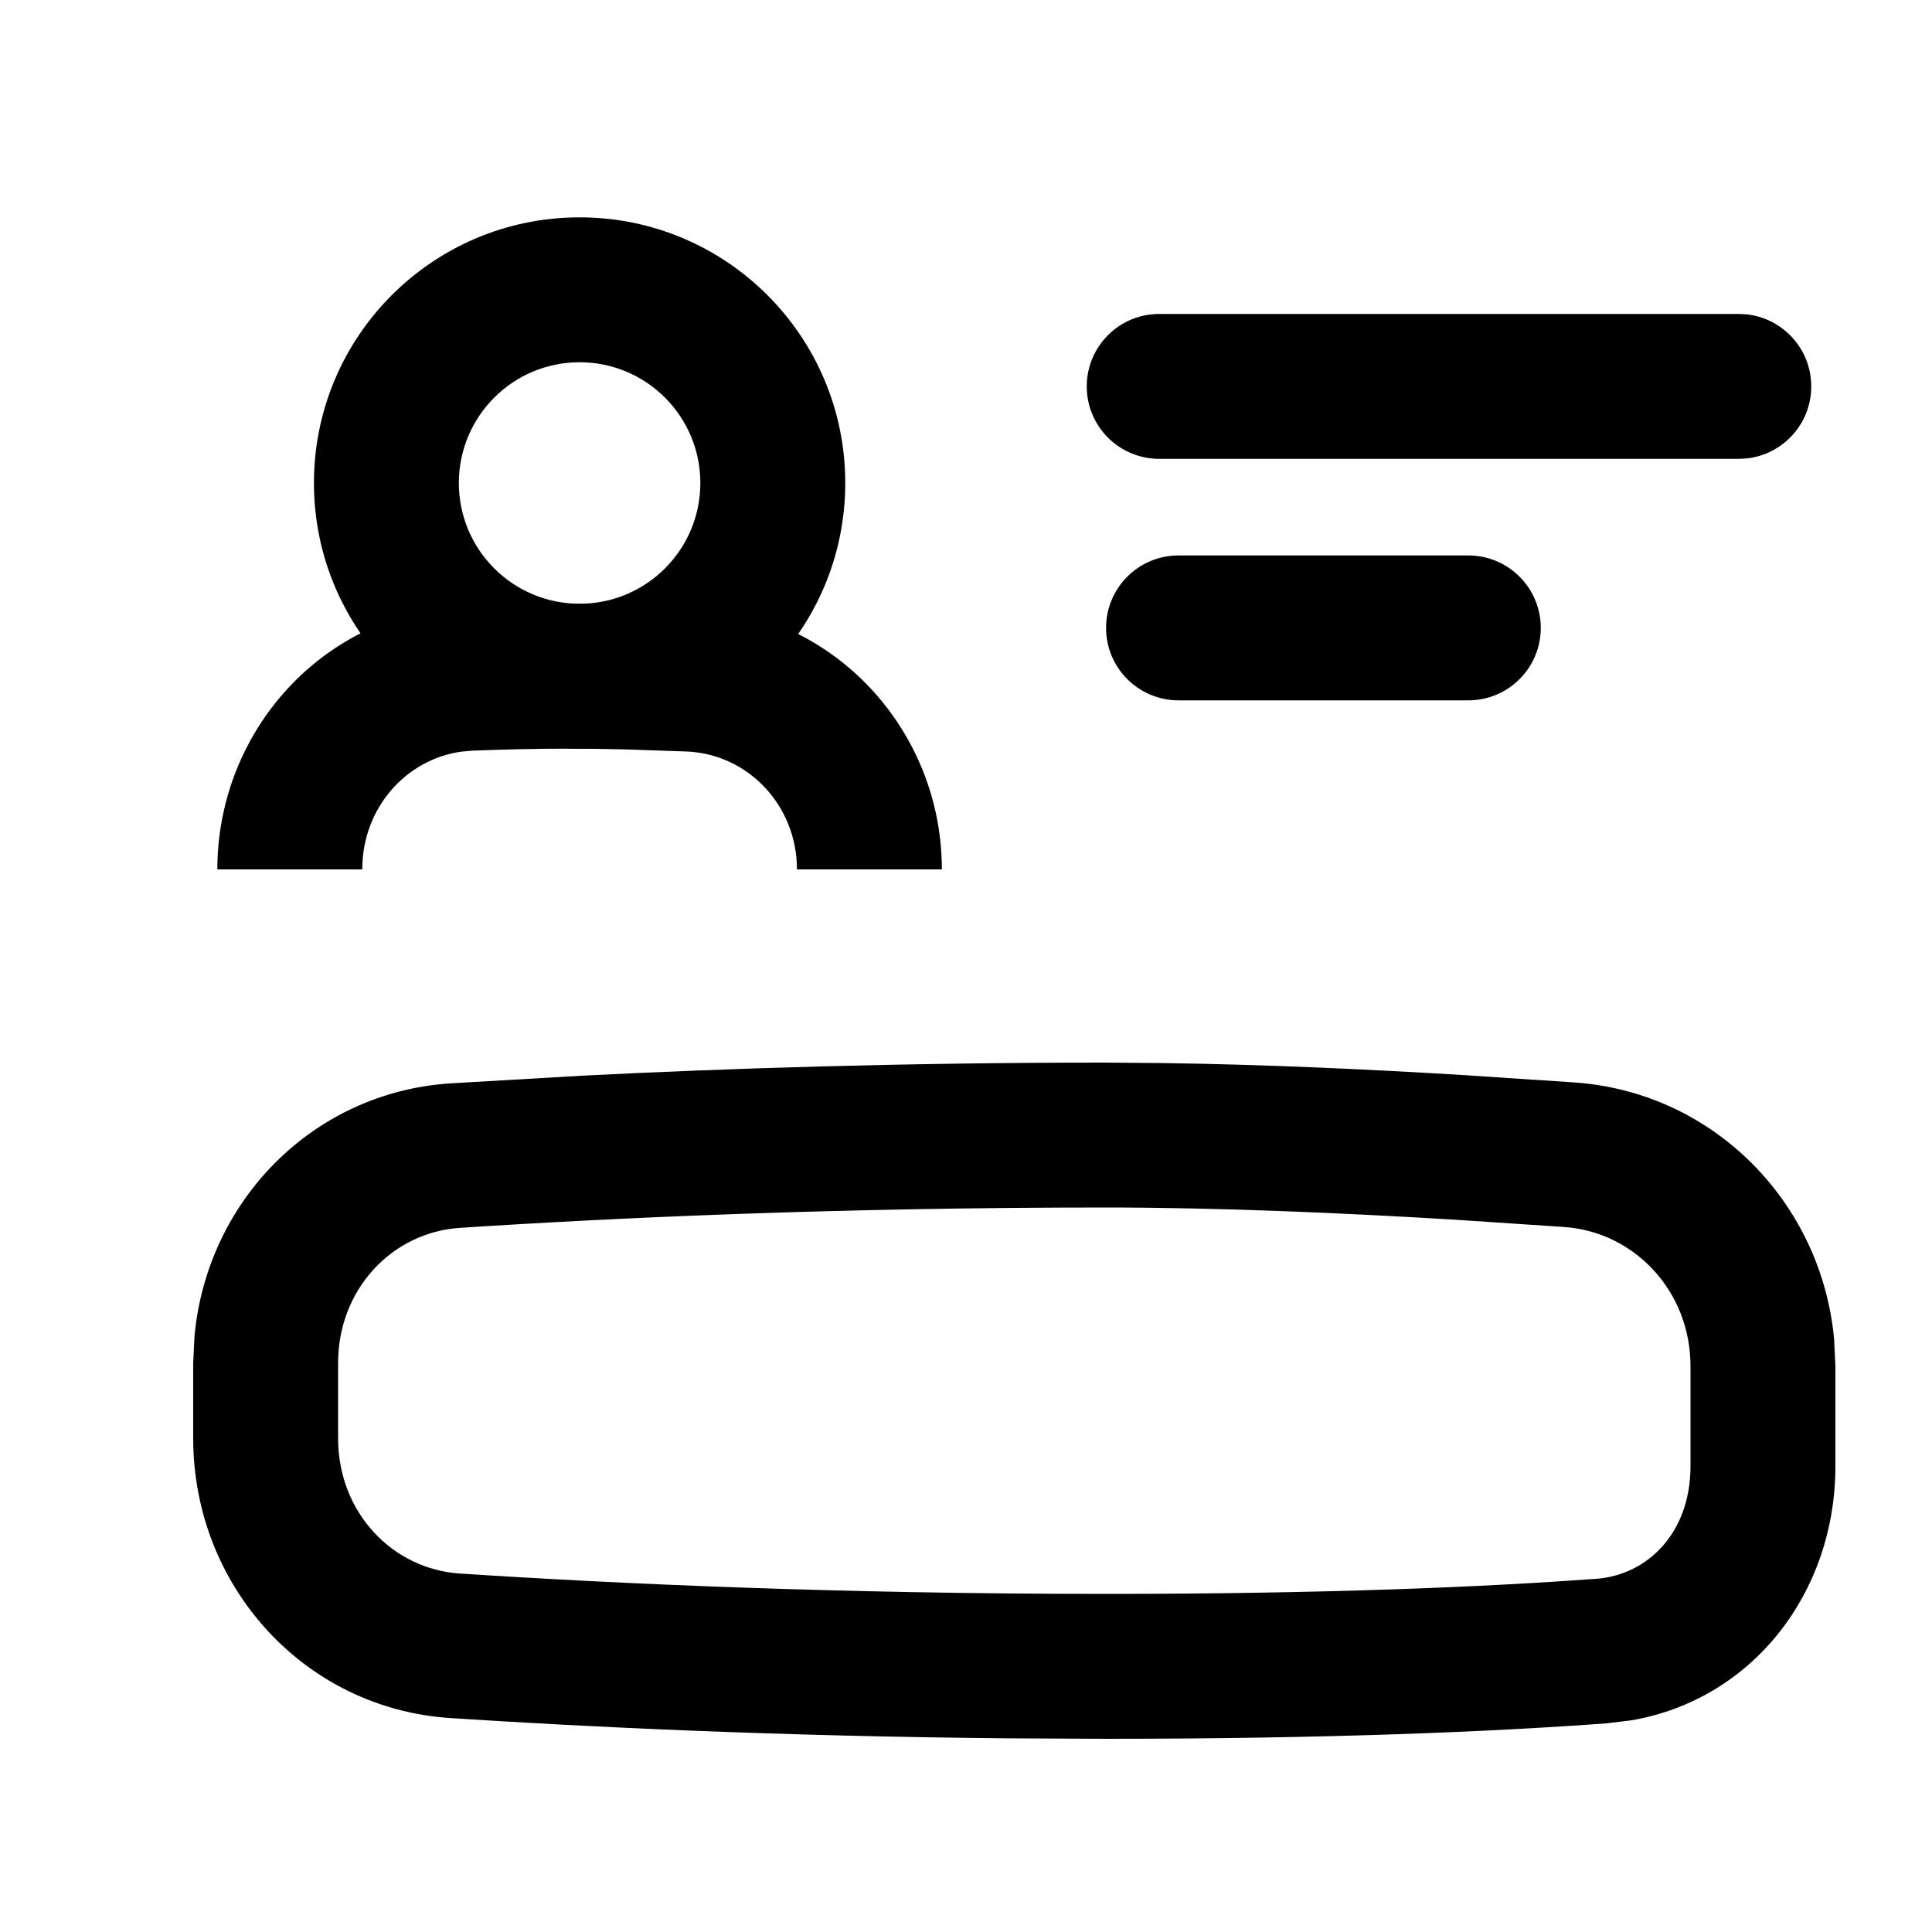<svg width="64" height="64" viewBox="0 0 64 64" fill="none" xmlns="http://www.w3.org/2000/svg">
<path d="M57.6 10.4L57.847 10.412C59.056 10.536 60 11.558 60 12.8C60 14.042 59.056 15.064 57.847 15.188L57.6 15.2H38.4C37.075 15.2 36 14.126 36 12.8C36 11.475 37.075 10.4 38.4 10.4H57.6Z" fill="black"></path>
<path d="M48.64 18.4C49.965 18.4 51.04 19.474 51.04 20.8C51.04 22.125 49.965 23.2 48.64 23.2H39.04C37.714 23.2 36.64 22.125 36.64 20.8C36.64 19.474 37.714 18.4 39.04 18.4H48.64Z" fill="black"></path>
<path d="M23.2 16C23.2 13.791 21.409 12 19.2 12C16.991 12 15.2 13.791 15.2 16C15.2 18.209 16.991 20 19.2 20C21.409 20 23.2 18.209 23.2 16ZM28 16C28 20.86 24.06 24.8 19.2 24.8C14.34 24.8 10.4 20.86 10.4 16C10.4 11.14 14.34 7.2 19.2 7.2C24.06 7.2 28 11.14 28 16Z" fill="black"></path>
<path d="M26.4 28.8C26.4 26.672 24.77 24.975 22.741 24.894L20.716 24.825C20.047 24.809 19.393 24.8 18.781 24.8C17.769 24.8 16.696 24.826 15.653 24.866L15.278 24.9C13.436 25.159 12 26.778 12 28.8L7.2 28.8C7.2 24.489 10.309 20.747 14.597 20.147L15.472 20.069C16.556 20.027 17.692 20 18.781 20C19.437 20 20.131 20.011 20.831 20.028L22.931 20.097C27.631 20.285 31.2 24.193 31.2 28.8L26.4 28.8Z" fill="black"></path>
<path d="M60.8 45.256L60.8 48.569C60.8 52.757 58.061 56.293 54.047 56.987L53.228 57.087C49.442 57.365 44.045 57.6 36.622 57.6L33.337 57.584C25.839 57.514 19.537 57.215 14.919 56.913C10.055 56.594 6.4 52.522 6.4 47.647L6.4 45.153L6.444 44.25C6.862 39.784 10.358 36.186 14.919 35.888L19.278 35.634C24.027 35.393 29.91 35.2 36.622 35.2L36.622 40C27.793 40 20.422 40.335 15.231 40.675C13.005 40.821 11.2 42.692 11.2 45.153L11.2 47.647C11.2 50.108 13.005 51.979 15.231 52.125C20.422 52.465 27.793 52.8 36.622 52.8C43.945 52.8 49.225 52.567 52.878 52.3C54.558 52.177 56 50.798 56 48.569L56 45.256C56 42.772 54.146 40.815 51.831 40.647L48.222 40.406C44.465 40.177 40.35 40 36.622 40L36.622 35.2L38.578 35.216C41.876 35.263 45.338 35.421 48.522 35.616L52.181 35.859C56.78 36.194 60.33 39.837 60.756 44.344L60.8 45.256Z" fill="black"></path>
</svg>
